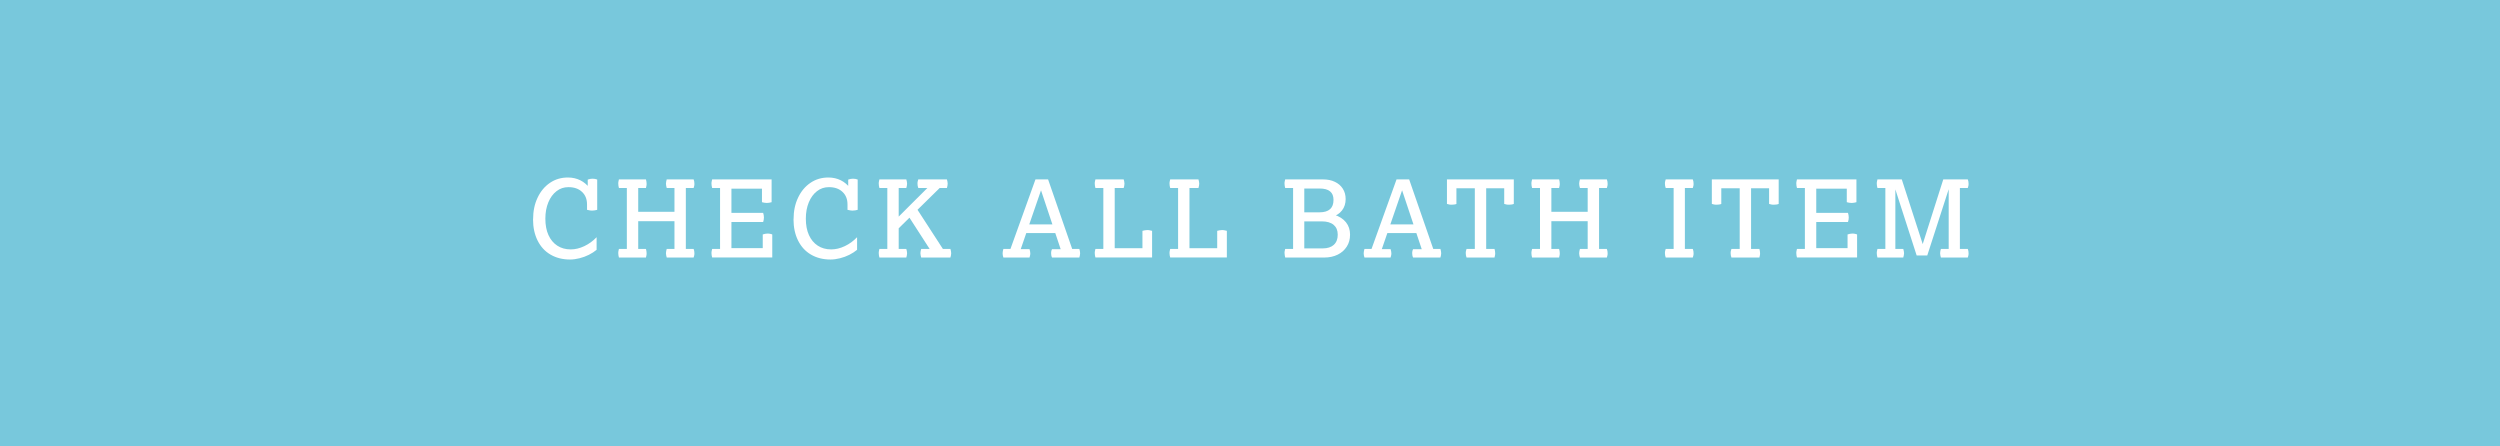 <?xml version="1.0" encoding="UTF-8"?>
<svg id="_レイヤー_2" data-name="レイヤー 2" xmlns="http://www.w3.org/2000/svg" viewBox="0 0 420 75">
  <defs>
    <style>
      .cls-1 {
        fill: #fff;
      }

      .cls-2 {
        fill: #78c8dc;
      }
    </style>
  </defs>
  <g id="txt">
    <g>
      <rect class="cls-2" width="420" height="75"/>
      <g>
        <path class="cls-1" d="M89.56,36.84c0-1.37.25-2.58.76-3.64.5-1.06,1.19-1.88,2.07-2.48.88-.6,1.88-.9,3.02-.9.77,0,1.46.16,2.09.47.62.31,1.16.77,1.6,1.37l-.36.36v-1.85c.13-.05.26-.08.4-.11.13-.02.26-.04.4-.04.29,0,.55.05.79.14v5.09c-.28.08-.56.13-.85.13-.14,0-.29-.01-.43-.04-.14-.02-.29-.05-.43-.09v-.9c0-.89-.28-1.6-.85-2.12-.56-.53-1.32-.79-2.27-.79-.76,0-1.43.22-2.01.68-.58.45-1.04,1.07-1.37,1.87-.33.8-.5,1.71-.5,2.75s.17,1.99.52,2.75c.35.77.84,1.36,1.48,1.78.64.42,1.39.63,2.27.63.74,0,1.5-.18,2.28-.55s1.46-.87,2.06-1.5v2.12c-.37.31-.81.59-1.3.84-.5.25-1.02.44-1.58.58-.55.14-1.08.21-1.58.21-1.26,0-2.35-.28-3.29-.83s-1.65-1.33-2.16-2.35c-.51-1.01-.77-2.21-.77-3.57Z"/>
        <path class="cls-1" d="M108.63,30.86c0,.12,0,.24-.03.36s-.04.24-.08.36h-1.3v10.24h1.3c.04.12.06.24.08.36.02.12.03.24.03.36s0,.24-.03.36c-.02.12-.04.24-.08.36h-4.54c-.04-.12-.06-.24-.08-.36-.02-.12-.03-.24-.03-.36s0-.24.03-.36c.02-.12.04-.24.08-.36h1.33v-10.24h-1.33c-.04-.12-.06-.24-.08-.36s-.03-.24-.03-.36,0-.24.03-.36.04-.24.08-.36h4.54c.04.12.06.24.08.36s.03.24.03.36ZM106.11,35.58h8.32v1.58h-8.32v-1.58ZM111.88,42.54c0-.12.01-.24.04-.36.02-.12.05-.24.09-.36h1.3v-10.24h-1.3c-.04-.12-.07-.24-.09-.36s-.04-.24-.04-.36.01-.24.04-.36.05-.24.09-.36h4.52c.05.12.08.24.1.36s.03.24.03.36,0,.24-.03.36-.05.24-.1.36h-1.31v10.24h1.31c.05.12.08.24.1.36.02.12.03.24.03.36s0,.24-.03.36c-.02.12-.05.24-.1.36h-4.52c-.04-.12-.07-.24-.09-.36-.02-.12-.04-.24-.04-.36Z"/>
        <path class="cls-1" d="M119.53,42.54c0-.12,0-.24.03-.36.02-.12.04-.24.08-.36h1.33v-10.24h-1.33c-.04-.12-.06-.24-.08-.36s-.03-.24-.03-.36,0-.24.03-.36.04-.24.08-.36h9.99v3.83c-.12.04-.25.07-.39.09-.14.02-.28.04-.42.04-.13,0-.27-.01-.41-.04-.14-.02-.27-.05-.4-.09v-2.27h-5.13v9.99h5.26v-2.3c.14-.05.28-.08.41-.11.13-.02.26-.04.4-.04.14,0,.28.01.41.04.13.02.26.06.38.11v3.87h-10.1c-.04-.12-.06-.24-.08-.36-.02-.12-.03-.24-.03-.36ZM121.73,35.76h6.48c.08.25.13.51.13.77s-.04.51-.13.77h-6.48v-1.55Z"/>
        <path class="cls-1" d="M133.32,36.84c0-1.37.25-2.58.76-3.64.5-1.06,1.19-1.88,2.07-2.48.88-.6,1.88-.9,3.02-.9.77,0,1.46.16,2.09.47.62.31,1.16.77,1.6,1.37l-.36.36v-1.85c.13-.05.26-.08.4-.11.13-.02.26-.04.4-.04.29,0,.55.05.79.14v5.09c-.28.08-.56.13-.85.13-.14,0-.29-.01-.43-.04-.14-.02-.29-.05-.43-.09v-.9c0-.89-.28-1.6-.85-2.12-.56-.53-1.32-.79-2.27-.79-.76,0-1.43.22-2.01.68-.58.45-1.04,1.07-1.37,1.87-.33.8-.5,1.71-.5,2.75s.17,1.99.52,2.75c.35.77.84,1.36,1.48,1.78.64.42,1.39.63,2.27.63.74,0,1.5-.18,2.28-.55s1.46-.87,2.06-1.5v2.12c-.37.31-.81.59-1.3.84-.5.25-1.02.44-1.58.58-.55.14-1.08.21-1.58.21-1.26,0-2.35-.28-3.29-.83s-1.65-1.33-2.16-2.35c-.51-1.01-.77-2.21-.77-3.57Z"/>
        <path class="cls-1" d="M147.63,42.54c0-.12,0-.24.03-.36.02-.12.04-.24.08-.36h1.33v-10.24h-1.33c-.04-.12-.06-.24-.08-.36s-.03-.24-.03-.36,0-.24.03-.36.04-.24.08-.36h4.52c.04.12.07.24.09.36s.04.24.04.36-.01.24-.04.36-.05.24-.09.36h-1.28v10.24h1.28c.04.12.07.24.09.36.02.12.04.24.04.36s-.01.24-.04.36c-.02.12-.05.24-.09.36h-4.52c-.04-.12-.06-.24-.08-.36-.02-.12-.03-.24-.03-.36ZM150.73,36.64l5.27-5.26h2.07l-7.34,7.22v-1.96ZM152.58,36.26l1.37-1.31,4.61,7.11h-2.23l-3.74-5.8ZM154.17,30.5c.02-.12.05-.24.1-.36h4.81c.04.12.07.24.09.36.02.12.04.24.04.36s-.01.24-.04.36c-.02.12-.05.24-.09.36h-4.81c-.05-.12-.08-.24-.1-.36s-.03-.24-.03-.36,0-.24.03-.36ZM154.63,42.54c0-.12.01-.24.04-.36.02-.12.05-.24.09-.36h4.91c.04.12.07.24.09.36.02.12.04.24.04.36s-.01.24-.04.36c-.02.12-.05.24-.09.36h-4.91c-.04-.12-.07-.24-.09-.36-.02-.12-.04-.24-.04-.36Z"/>
        <path class="cls-1" d="M173.05,42.91c-.02.12-.05.23-.09.35h-4.39c-.05-.12-.08-.24-.1-.36-.02-.12-.03-.24-.03-.36s.01-.24.04-.36c.02-.12.05-.24.09-.36h1.51l1.04.04h1.84c.04.12.07.24.09.35s.04.23.04.35-.01.24-.04.35ZM174.65,31.22h.5l-3.76,10.91-1.73-.04,4.3-11.95h2.12l4.14,11.95-1.94.04-3.64-10.91ZM178.09,39.16h-6.44l.49-1.46h5.49l.47,1.46ZM176.62,42.2c.02-.11.06-.22.12-.34h1.76l1.19-.04h1.64c.04.12.07.24.09.36.02.12.04.24.04.36s-.01.24-.04.36c-.02.12-.05.24-.09.36h-4.59c-.06-.12-.1-.24-.12-.35-.02-.11-.03-.23-.03-.35,0-.13,0-.25.03-.36Z"/>
        <path class="cls-1" d="M183.92,42.54c0-.12,0-.24.03-.36.02-.12.04-.24.08-.36h1.33v-10.24h-1.33c-.04-.12-.06-.24-.08-.36s-.03-.24-.03-.36,0-.24.03-.36.04-.24.08-.36h4.75c.04.12.07.24.09.36.02.12.04.24.04.36s-.01.24-.04.36c-.02.12-.05.24-.09.36h-1.51v10.12h4.66v-2.92c.14-.04.28-.07.41-.09.13-.02.26-.04.4-.04.14,0,.28.01.41.04.13.02.26.05.4.09v4.48h-9.52c-.04-.12-.06-.24-.08-.36-.02-.12-.03-.24-.03-.36Z"/>
        <path class="cls-1" d="M196.48,42.54c0-.12,0-.24.03-.36.02-.12.04-.24.08-.36h1.33v-10.24h-1.33c-.04-.12-.06-.24-.08-.36s-.03-.24-.03-.36,0-.24.03-.36.04-.24.08-.36h4.75c.04.12.07.24.09.36.02.12.04.24.04.36s-.01.24-.04.36c-.02.12-.05.24-.09.36h-1.51v10.12h4.66v-2.92c.14-.04.28-.07.41-.09.13-.02.26-.04.4-.04.14,0,.28.01.41.04.13.02.26.05.4.09v4.48h-9.52c-.04-.12-.06-.24-.08-.36-.02-.12-.03-.24-.03-.36Z"/>
        <path class="cls-1" d="M215.8,42.54c0-.12,0-.24.03-.36.02-.12.04-.24.08-.36h1.33v-10.24h-1.33c-.04-.12-.06-.24-.08-.36s-.03-.24-.03-.36c0-.13,0-.25.03-.37.02-.11.04-.23.08-.35h6.32c.78,0,1.46.13,2.03.41.57.27,1.01.65,1.33,1.15.32.5.48,1.08.48,1.75,0,.73-.2,1.37-.61,1.9-.41.53-.97.89-1.67,1.07l.32-.36c.88.28,1.54.7,2.01,1.28.46.58.69,1.27.69,2.07s-.18,1.44-.55,2.02c-.37.58-.87,1.03-1.52,1.35-.65.32-1.41.49-2.29.49h-6.53c-.04-.12-.06-.24-.08-.36-.02-.12-.03-.24-.03-.36ZM218.15,35.67h3.53c.79,0,1.38-.18,1.77-.53.39-.35.58-.87.58-1.56,0-.64-.19-1.11-.58-1.43-.38-.32-.97-.48-1.76-.48h-2.57v10.06h3.11c.79,0,1.41-.2,1.85-.6.44-.4.66-.97.66-1.7s-.23-1.26-.68-1.65c-.46-.39-1.12-.59-2-.59h-3.91v-1.53Z"/>
        <path class="cls-1" d="M233.71,42.91c-.02.12-.05.23-.09.35h-4.39c-.05-.12-.08-.24-.1-.36-.02-.12-.03-.24-.03-.36s.01-.24.04-.36c.02-.12.05-.24.09-.36h1.51l1.04.04h1.84c.04.12.07.24.09.35s.04.23.04.35-.01.24-.04.35ZM235.31,31.22h.5l-3.76,10.91-1.73-.04,4.3-11.95h2.12l4.14,11.95-1.94.04-3.64-10.91ZM238.75,39.16h-6.44l.49-1.46h5.49l.47,1.46ZM237.28,42.2c.02-.11.06-.22.12-.34h1.76l1.19-.04h1.64c.04.12.07.24.09.36.02.12.04.24.04.36s-.01.24-.04.36c-.02.12-.05.24-.09.36h-4.59c-.06-.12-.1-.24-.12-.35-.02-.11-.03-.23-.03-.35,0-.13,0-.25.03-.36Z"/>
        <path class="cls-1" d="M244.7,34.26c-.13.05-.26.08-.4.1-.13.02-.27.03-.41.03-.13,0-.26,0-.4-.03-.13-.02-.26-.05-.4-.1v-4.12h11.23v4.12c-.12.05-.25.08-.39.1-.14.02-.27.03-.41.03-.14,0-.28,0-.41-.03-.13-.02-.26-.05-.4-.1v-3.44l.81.81h-9.65l.81-.81v3.44ZM246.25,42.54c0-.12,0-.24.03-.36.02-.12.05-.24.1-.36h1.39v-11h1.91v11h1.4c.04.12.06.24.08.36.02.12.03.24.03.36s0,.24-.03.36c-.02.12-.04.24-.08.36h-4.7c-.05-.12-.08-.24-.1-.36-.02-.12-.03-.24-.03-.36Z"/>
        <path class="cls-1" d="M262.04,30.86c0,.12,0,.24-.03.36s-.04.24-.08.36h-1.3v10.24h1.3c.04.12.06.24.08.36.02.12.03.24.03.36s0,.24-.03.36c-.02.12-.04.24-.08.36h-4.54c-.04-.12-.06-.24-.08-.36-.02-.12-.03-.24-.03-.36s0-.24.03-.36c.02-.12.04-.24.08-.36h1.33v-10.24h-1.33c-.04-.12-.06-.24-.08-.36s-.03-.24-.03-.36,0-.24.03-.36.04-.24.08-.36h4.54c.04.12.06.24.08.36s.03.24.03.36ZM259.52,35.58h8.32v1.58h-8.32v-1.58ZM265.3,42.54c0-.12.01-.24.04-.36.02-.12.05-.24.09-.36h1.3v-10.24h-1.3c-.04-.12-.07-.24-.09-.36s-.04-.24-.04-.36.01-.24.04-.36.05-.24.09-.36h4.52c.05.12.08.24.1.36s.03.24.03.36,0,.24-.03.36-.05.24-.1.36h-1.31v10.24h1.31c.05.12.08.24.1.36.02.12.03.24.03.36s0,.24-.03.36c-.02.12-.05.24-.1.36h-4.52c-.04-.12-.07-.24-.09-.36-.02-.12-.04-.24-.04-.36Z"/>
        <path class="cls-1" d="M279.71,42.54c0-.12,0-.24.03-.36.02-.12.05-.24.1-.36h1.33v-10.24h-1.33c-.05-.12-.08-.24-.1-.36s-.03-.24-.03-.36,0-.24.03-.36.05-.24.1-.36h4.55c.05.12.08.24.1.36s.03.24.03.36,0,.24-.03.36-.05.24-.1.36h-1.33v10.24h1.33c.05.12.08.24.1.36.02.12.03.24.03.36s0,.24-.03.36c-.02.12-.05.24-.1.36h-4.55c-.05-.12-.08-.24-.1-.36-.02-.12-.03-.24-.03-.36Z"/>
        <path class="cls-1" d="M289.2,34.26c-.13.05-.26.08-.4.1-.13.02-.27.03-.41.03-.13,0-.26,0-.4-.03-.13-.02-.26-.05-.4-.1v-4.12h11.23v4.12c-.12.05-.25.08-.39.1-.14.02-.27.03-.41.03-.14,0-.28,0-.41-.03-.13-.02-.26-.05-.4-.1v-3.44l.81.81h-9.65l.81-.81v3.44ZM290.75,42.54c0-.12,0-.24.03-.36.02-.12.05-.24.1-.36h1.39v-11h1.91v11h1.4c.04.12.06.24.08.36.02.12.03.24.03.36s0,.24-.03.36c-.02.12-.04.24-.08.36h-4.7c-.05-.12-.08-.24-.1-.36-.02-.12-.03-.24-.03-.36Z"/>
        <path class="cls-1" d="M301.78,42.54c0-.12,0-.24.03-.36.02-.12.04-.24.08-.36h1.33v-10.24h-1.33c-.04-.12-.06-.24-.08-.36s-.03-.24-.03-.36,0-.24.03-.36.04-.24.08-.36h9.99v3.83c-.12.04-.25.07-.39.09-.14.02-.28.04-.42.04-.13,0-.27-.01-.41-.04-.14-.02-.27-.05-.4-.09v-2.27h-5.13v9.99h5.26v-2.3c.14-.05.28-.08.41-.11.13-.02.26-.04.4-.04.14,0,.28.01.41.04.13.02.26.06.38.11v3.87h-10.1c-.04-.12-.06-.24-.08-.36-.02-.12-.03-.24-.03-.36ZM303.98,35.76h6.48c.08.25.13.51.13.77s-.04.51-.13.77h-6.48v-1.55Z"/>
        <path class="cls-1" d="M315.3,42.54c0-.12,0-.24.03-.36.02-.12.04-.24.08-.36h1.33v-10.24h-1.33c-.04-.12-.06-.24-.08-.36s-.03-.24-.03-.36,0-.24.03-.36.04-.24.08-.36h4.09l3.8,11.75-.52-.14,3.69-11.61h4.12c.05.12.08.24.1.36s.03.24.03.36,0,.24-.03.36-.05.24-.1.36h-1.33v10.24h1.33c.05.12.08.24.1.36.02.12.03.24.03.36s0,.24-.03.36c-.02.12-.05.24-.1.36h-4.52c-.04-.12-.07-.24-.09-.36-.02-.12-.04-.24-.04-.36s.01-.24.04-.36c.02-.12.05-.24.09-.36h1.31v-10.71h.22l-3.82,11.81h-1.78l-3.83-11.88h.25v10.78h1.33c.04.12.07.24.09.36.02.12.04.24.04.36s-.01.24-.04.36c-.02.12-.05.24-.09.36h-4.34c-.04-.12-.06-.24-.08-.36-.02-.12-.03-.24-.03-.36Z"/>
      </g>
    </g>
  </g>
</svg>